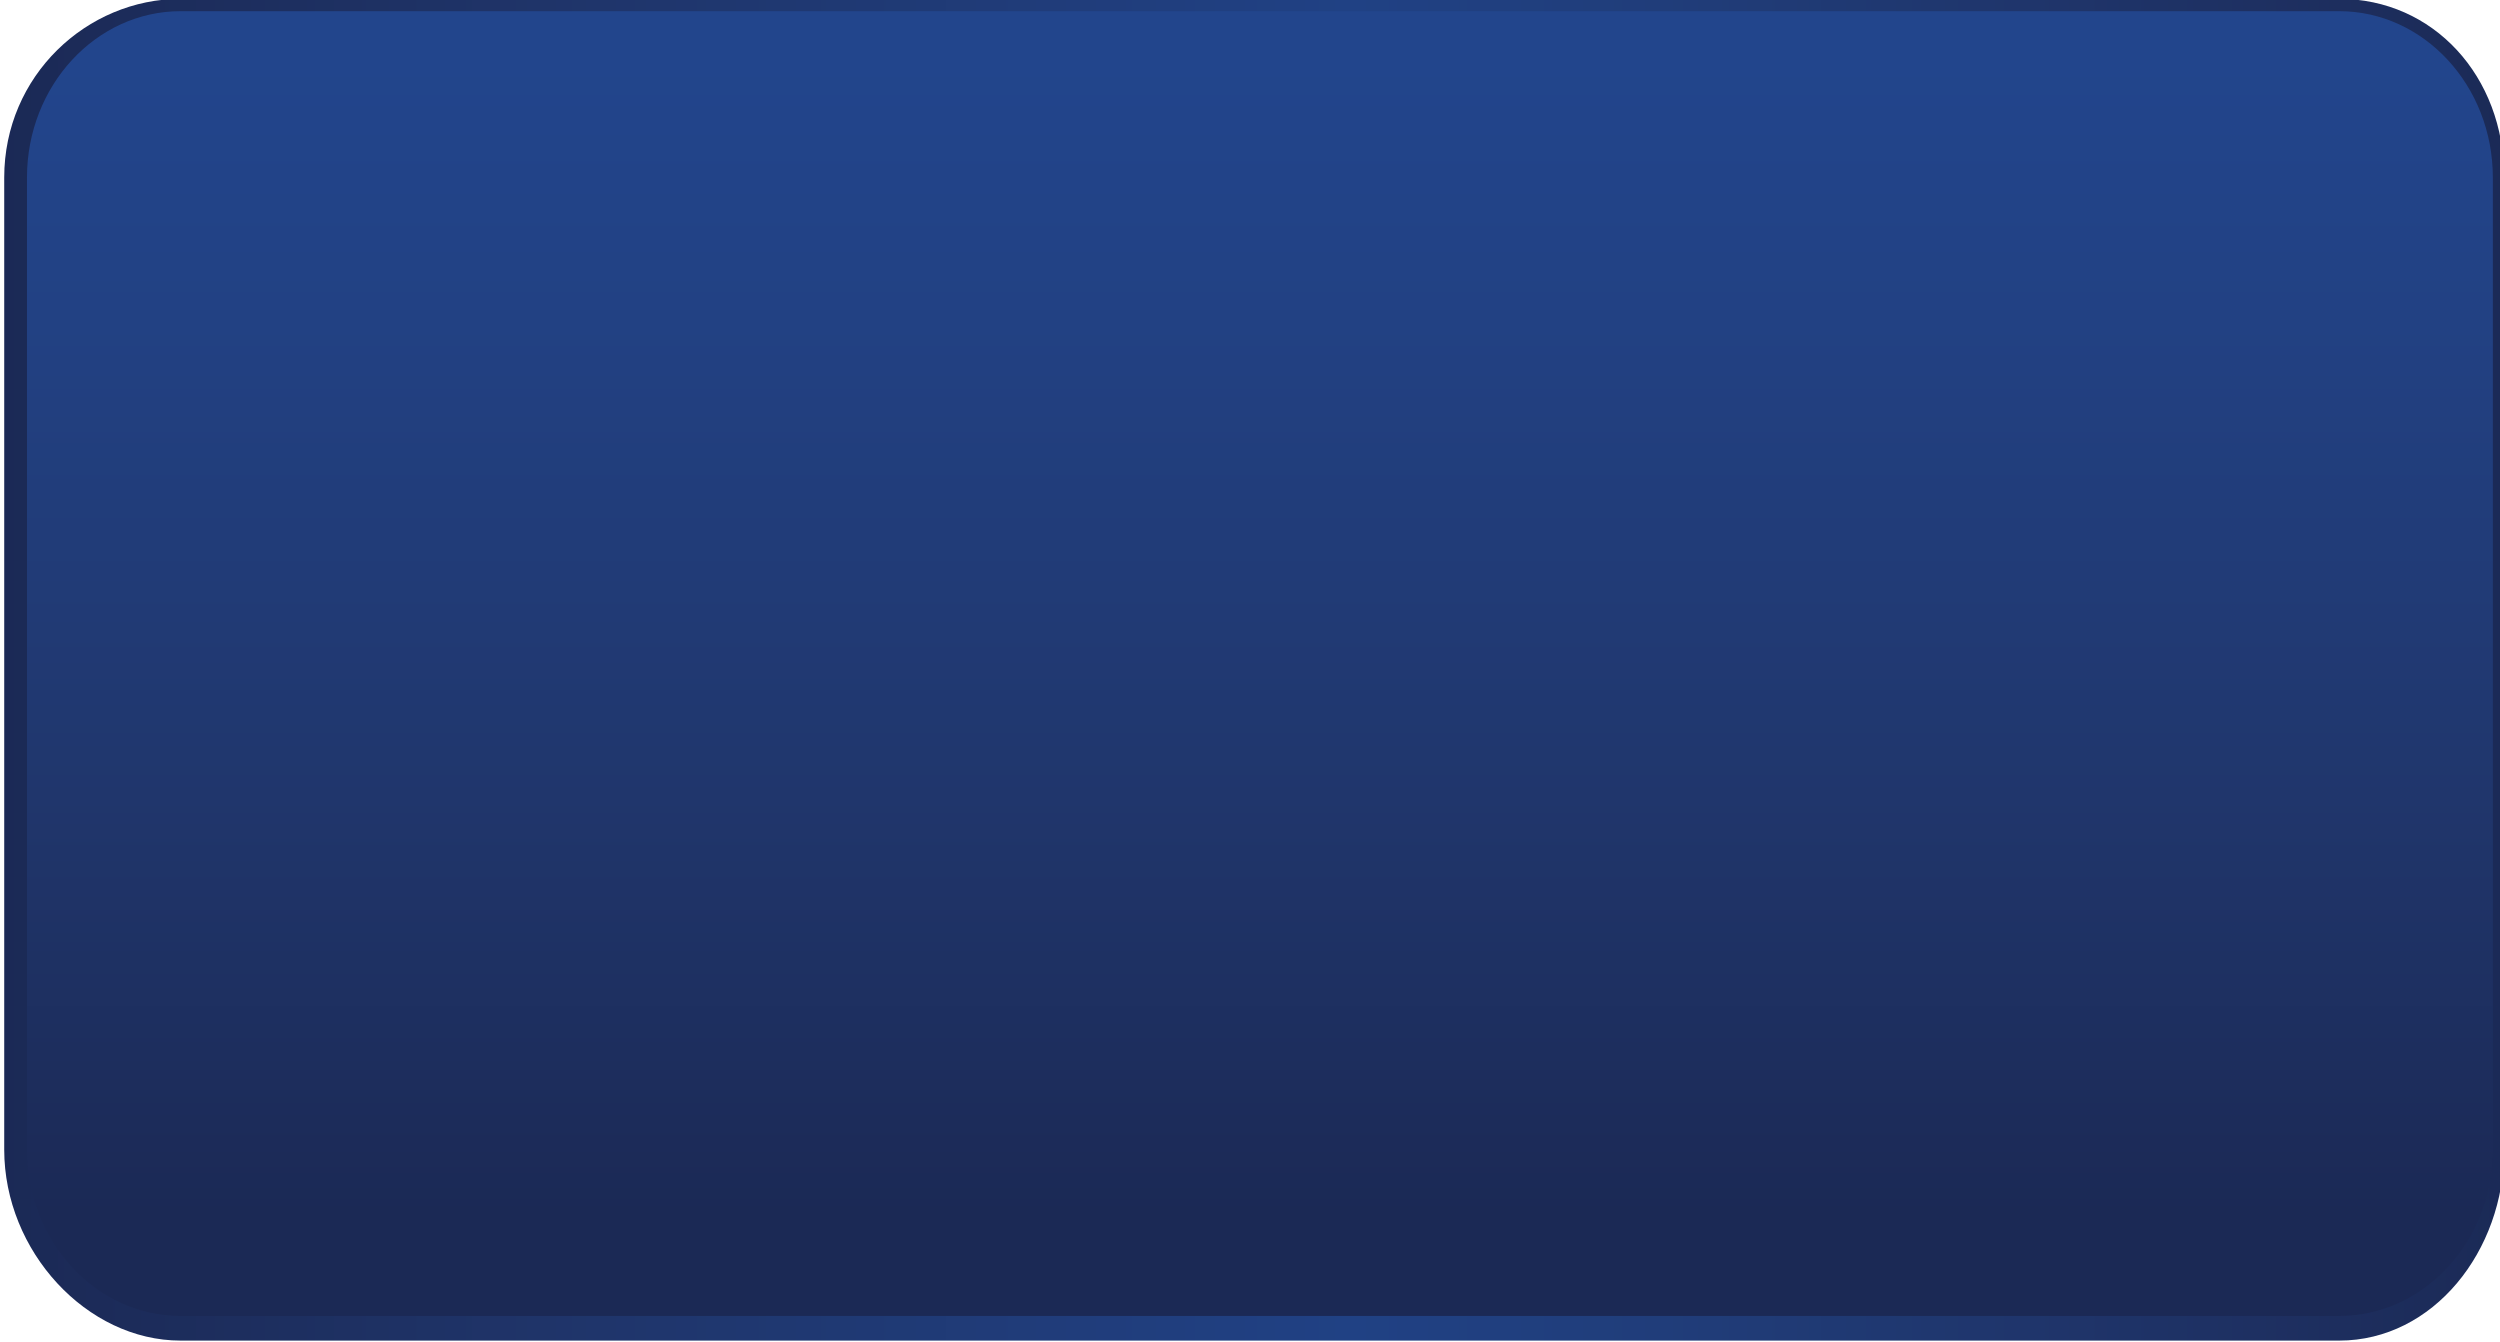<?xml version="1.0" encoding="utf-8"?>
<!-- Generator: Adobe Illustrator 16.0.0, SVG Export Plug-In . SVG Version: 6.00 Build 0)  -->
<!DOCTYPE svg PUBLIC "-//W3C//DTD SVG 1.1//EN" "http://www.w3.org/Graphics/SVG/1.1/DTD/svg11.dtd">
<svg version="1.1" id="Layer_1" xmlns="http://www.w3.org/2000/svg" xmlns:xlink="http://www.w3.org/1999/xlink" x="0px" y="0px"
	 width="728.083px" height="390.76px" viewBox="0 0 728.083 390.76" enable-background="new 0 0 728.083 390.76"
	 xml:space="preserve">
<g>
	<defs>
		<path id="SVGID_1_" d="M11.172,334.799V51.708c0-23.747,19.498-41.272,41.43-41.272h626.996h1.657
			c21.931,0,38.115,17.525,38.115,41.272v283.091c0,23.746-16.185,44.861-38.115,44.861H52.602
			C30.67,379.66,11.172,358.545,11.172,334.799 M52.602-0.331C25.258-0.331,1.229,22.1,1.229,51.708v283.091
			c0,29.607,24.029,55.628,51.373,55.628h628.653c27.343,0,48.058-26.021,48.058-55.628V51.708
			c0-29.608-20.715-52.039-48.058-52.039H52.602z"/>
	</defs>
	<clipPath id="SVGID_2_">
		<use xlink:href="#SVGID_1_"  overflow="visible"/>
	</clipPath>
	
		<linearGradient id="SVGID_3_" gradientUnits="userSpaceOnUse" x1="-493.187" y1="760.094" x2="-492.187" y2="760.094" gradientTransform="matrix(728.084 0 0 -728.084 359082.594 553607.25)">
		<stop  offset="0" style="stop-color:#1B2955"/>
		<stop  offset="0.219" style="stop-color:#1F3469"/>
		<stop  offset="0.54" style="stop-color:#204184"/>
		<stop  offset="0.663" style="stop-color:#203D7A"/>
		<stop  offset="0.899" style="stop-color:#1E3062"/>
		<stop  offset="1" style="stop-color:#1B2A56"/>
	</linearGradient>
	<rect x="1.229" y="-0.331" clip-path="url(#SVGID_2_)" fill="url(#SVGID_3_)" width="728.084" height="390.758"/>
</g>
<g>
	<defs>
		<path id="SVGID_4_" d="M52.602,3.258c-24.674,0-44.744,21.735-44.744,48.45v90.411v192.679c0,26.715,20.07,48.45,44.744,48.45
			h628.653c24.672,0,44.744-21.735,44.744-48.45V128.451V51.708c0-26.715-20.072-48.45-44.744-48.45H52.602z"/>
	</defs>
	<clipPath id="SVGID_5_">
		<use xlink:href="#SVGID_4_"  overflow="visible"/>
	</clipPath>
	
		<linearGradient id="SVGID_6_" gradientUnits="userSpaceOnUse" x1="-493.041" y1="759.035" x2="-492.041" y2="759.035" gradientTransform="matrix(0 557.01 557.01 0 -422422.719 274646.625)">
		<stop  offset="0" style="stop-color:#22458C"/>
		<stop  offset="0.136" style="stop-color:#224183"/>
		<stop  offset="0.381" style="stop-color:#20366C"/>
		<stop  offset="0.598" style="stop-color:#1B2955"/>
		<stop  offset="1" style="stop-color:#1B2A56"/>
	</linearGradient>
	<rect x="7.857" y="3.258" clip-path="url(#SVGID_5_)" fill="url(#SVGID_6_)" width="718.142" height="379.99"/>
</g>
</svg>
